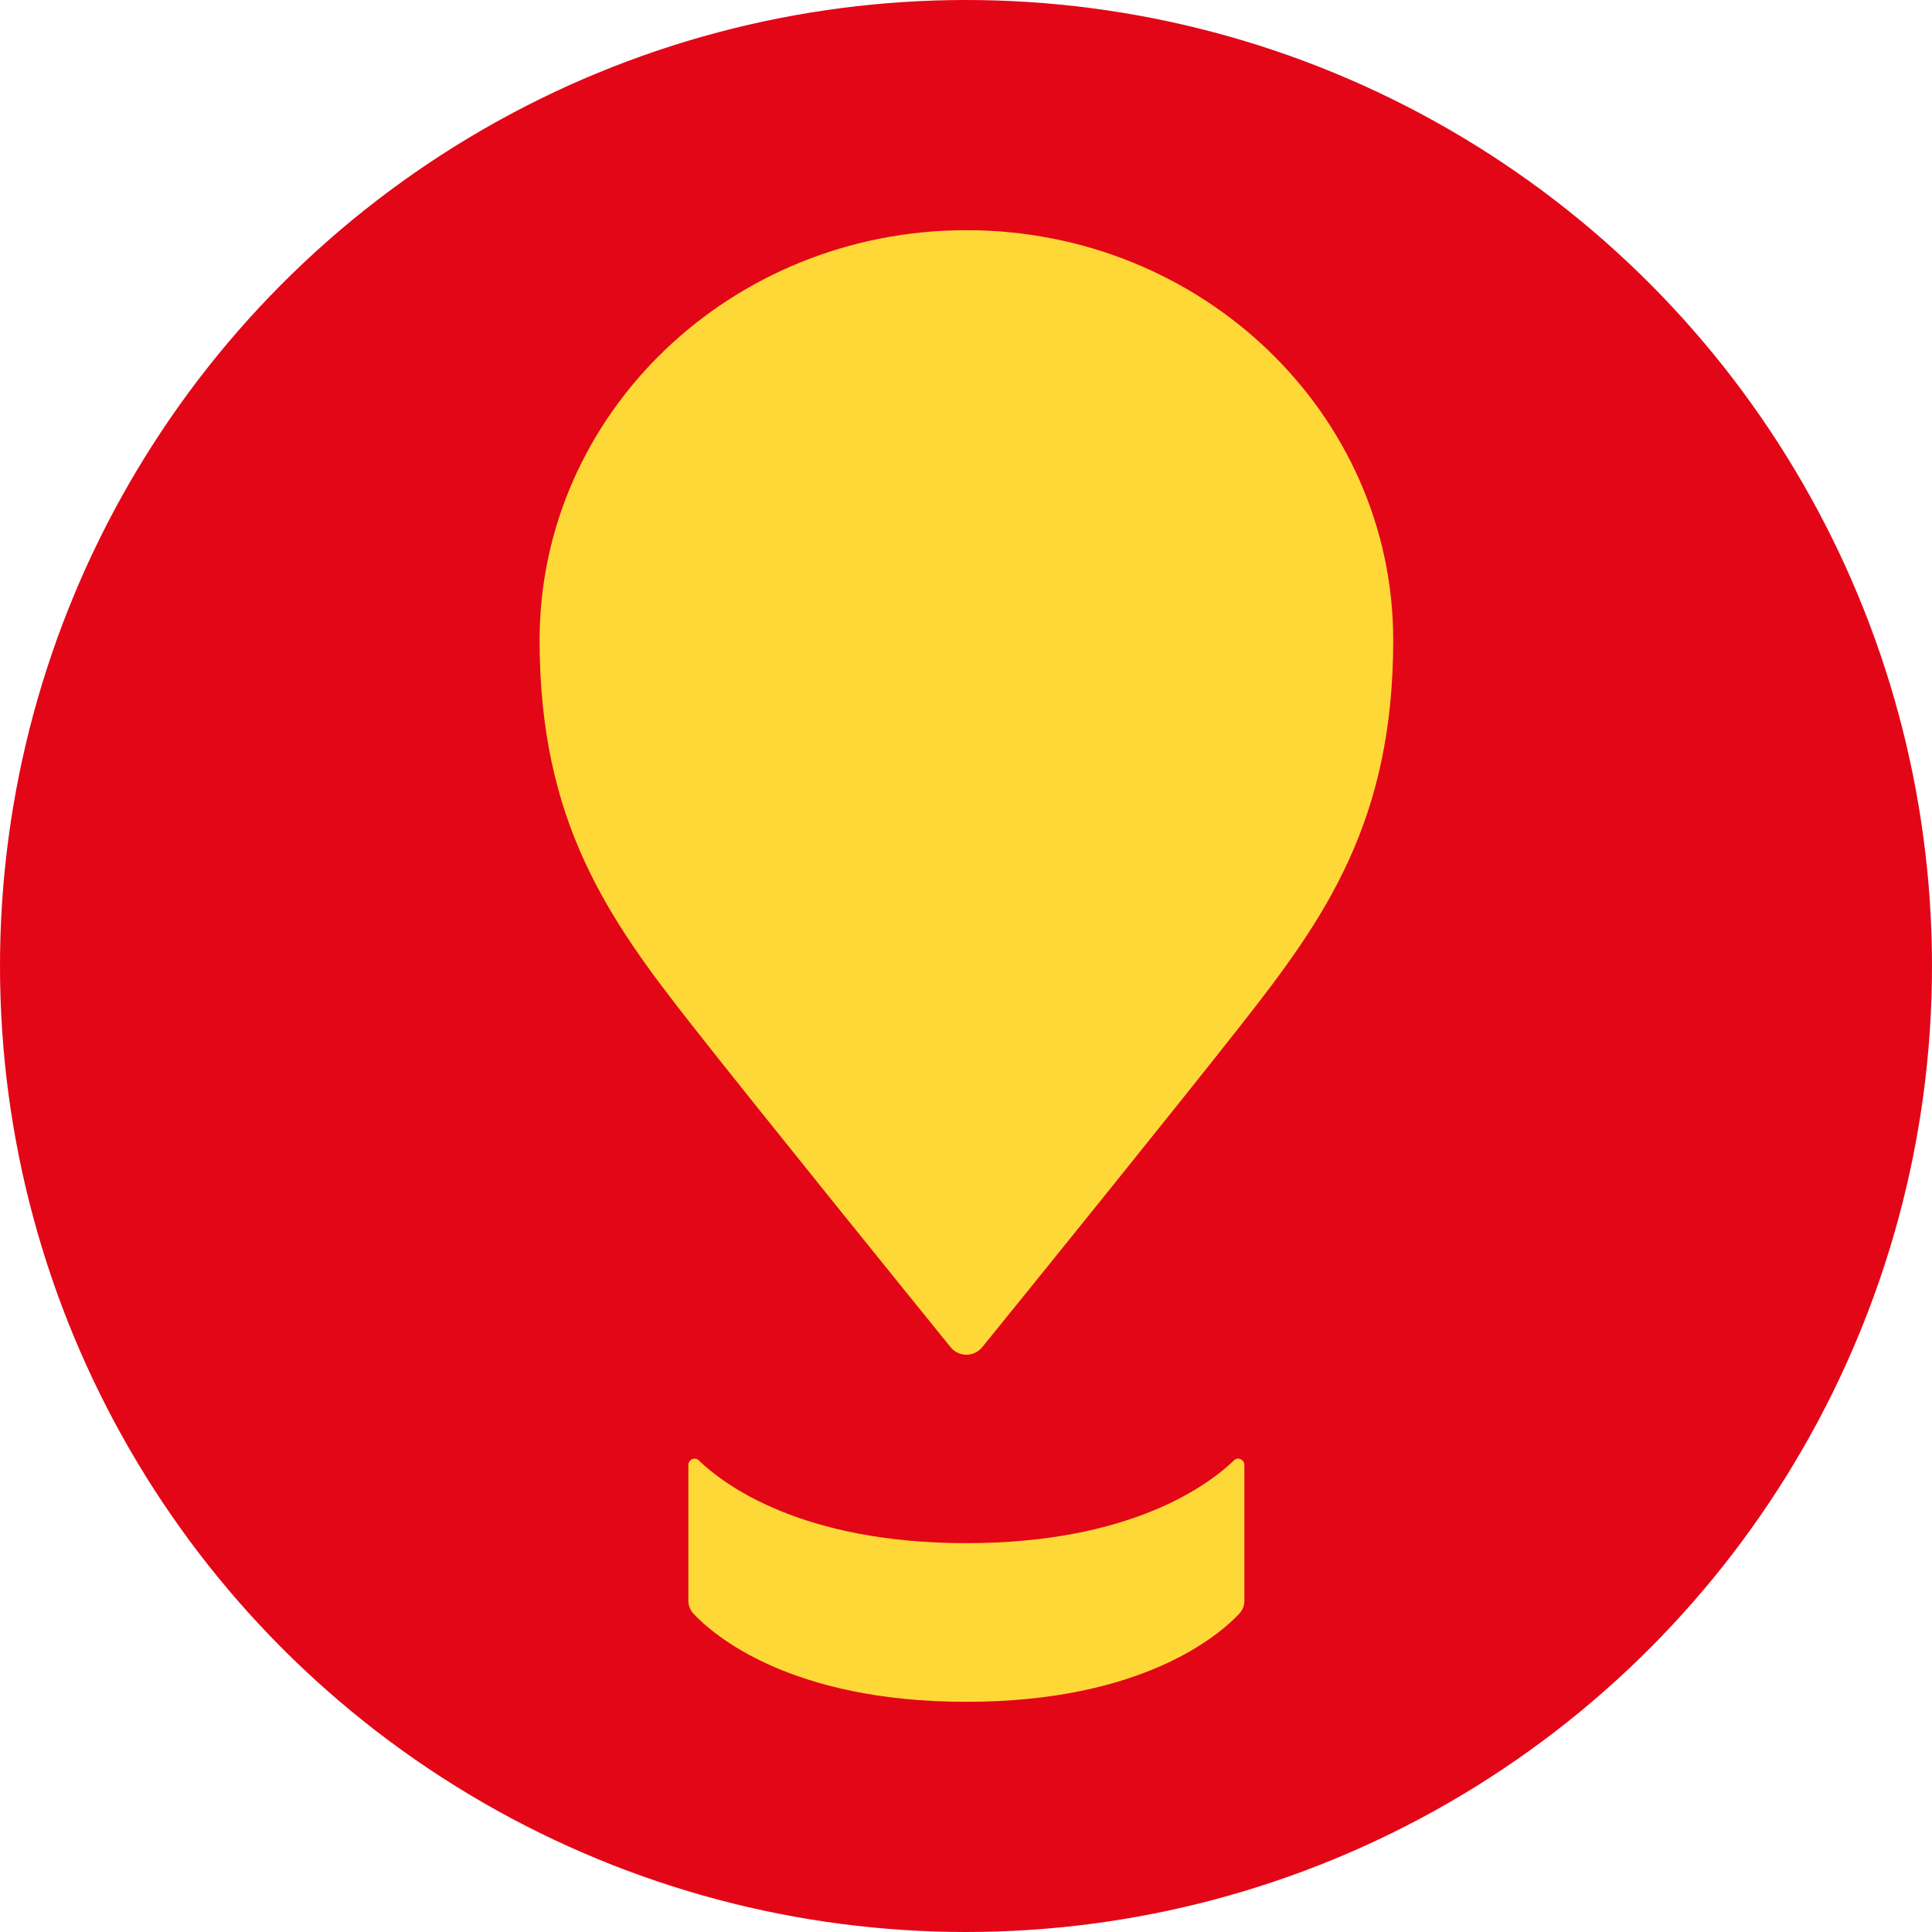 <svg width="512" height="512" viewBox="0 0 512 512" fill="none" xmlns="http://www.w3.org/2000/svg">
<rect x="0" y="0" width="512" height="512" fill="#333333" stroke="none"/>
<g clip-path="url(#clip0_1432_21118)">
<rect width="512" height="512" fill="white"/>
<circle cx="256" cy="256" r="256" fill="#E30616"/>
<path d="M256.109 61C193.642 61 143 109.659 143 169.663C143 217.801 161.175 243.458 183.257 271.534C201.483 294.719 239.246 341.374 251.894 356.987C254.079 359.693 258.14 359.693 260.325 356.987C272.973 341.4 310.736 294.719 328.962 271.534C351.044 243.458 369.219 217.801 369.219 169.663C369.219 109.659 318.577 61 256.109 61Z" fill="#FED837"/>
<path d="M182.422 388.238C182.422 386.807 184.119 386.026 185.147 386.989C192.01 393.598 212.627 408.95 256.097 408.95C299.567 408.95 320.184 393.598 327.048 386.989C328.076 386 329.773 386.807 329.773 388.238V424.225C329.773 425.526 329.284 426.723 328.384 427.685C323.217 433.176 302.909 451 256.097 451C209.285 451 188.977 433.176 183.81 427.685C182.91 426.749 182.422 425.526 182.422 424.225V388.238Z" fill="#FED837"/>
</g>
<defs>
<clipPath id="clip0_1432_21118">
<rect width="512" height="512" fill="white"/>
</clipPath>
</defs>
</svg>
